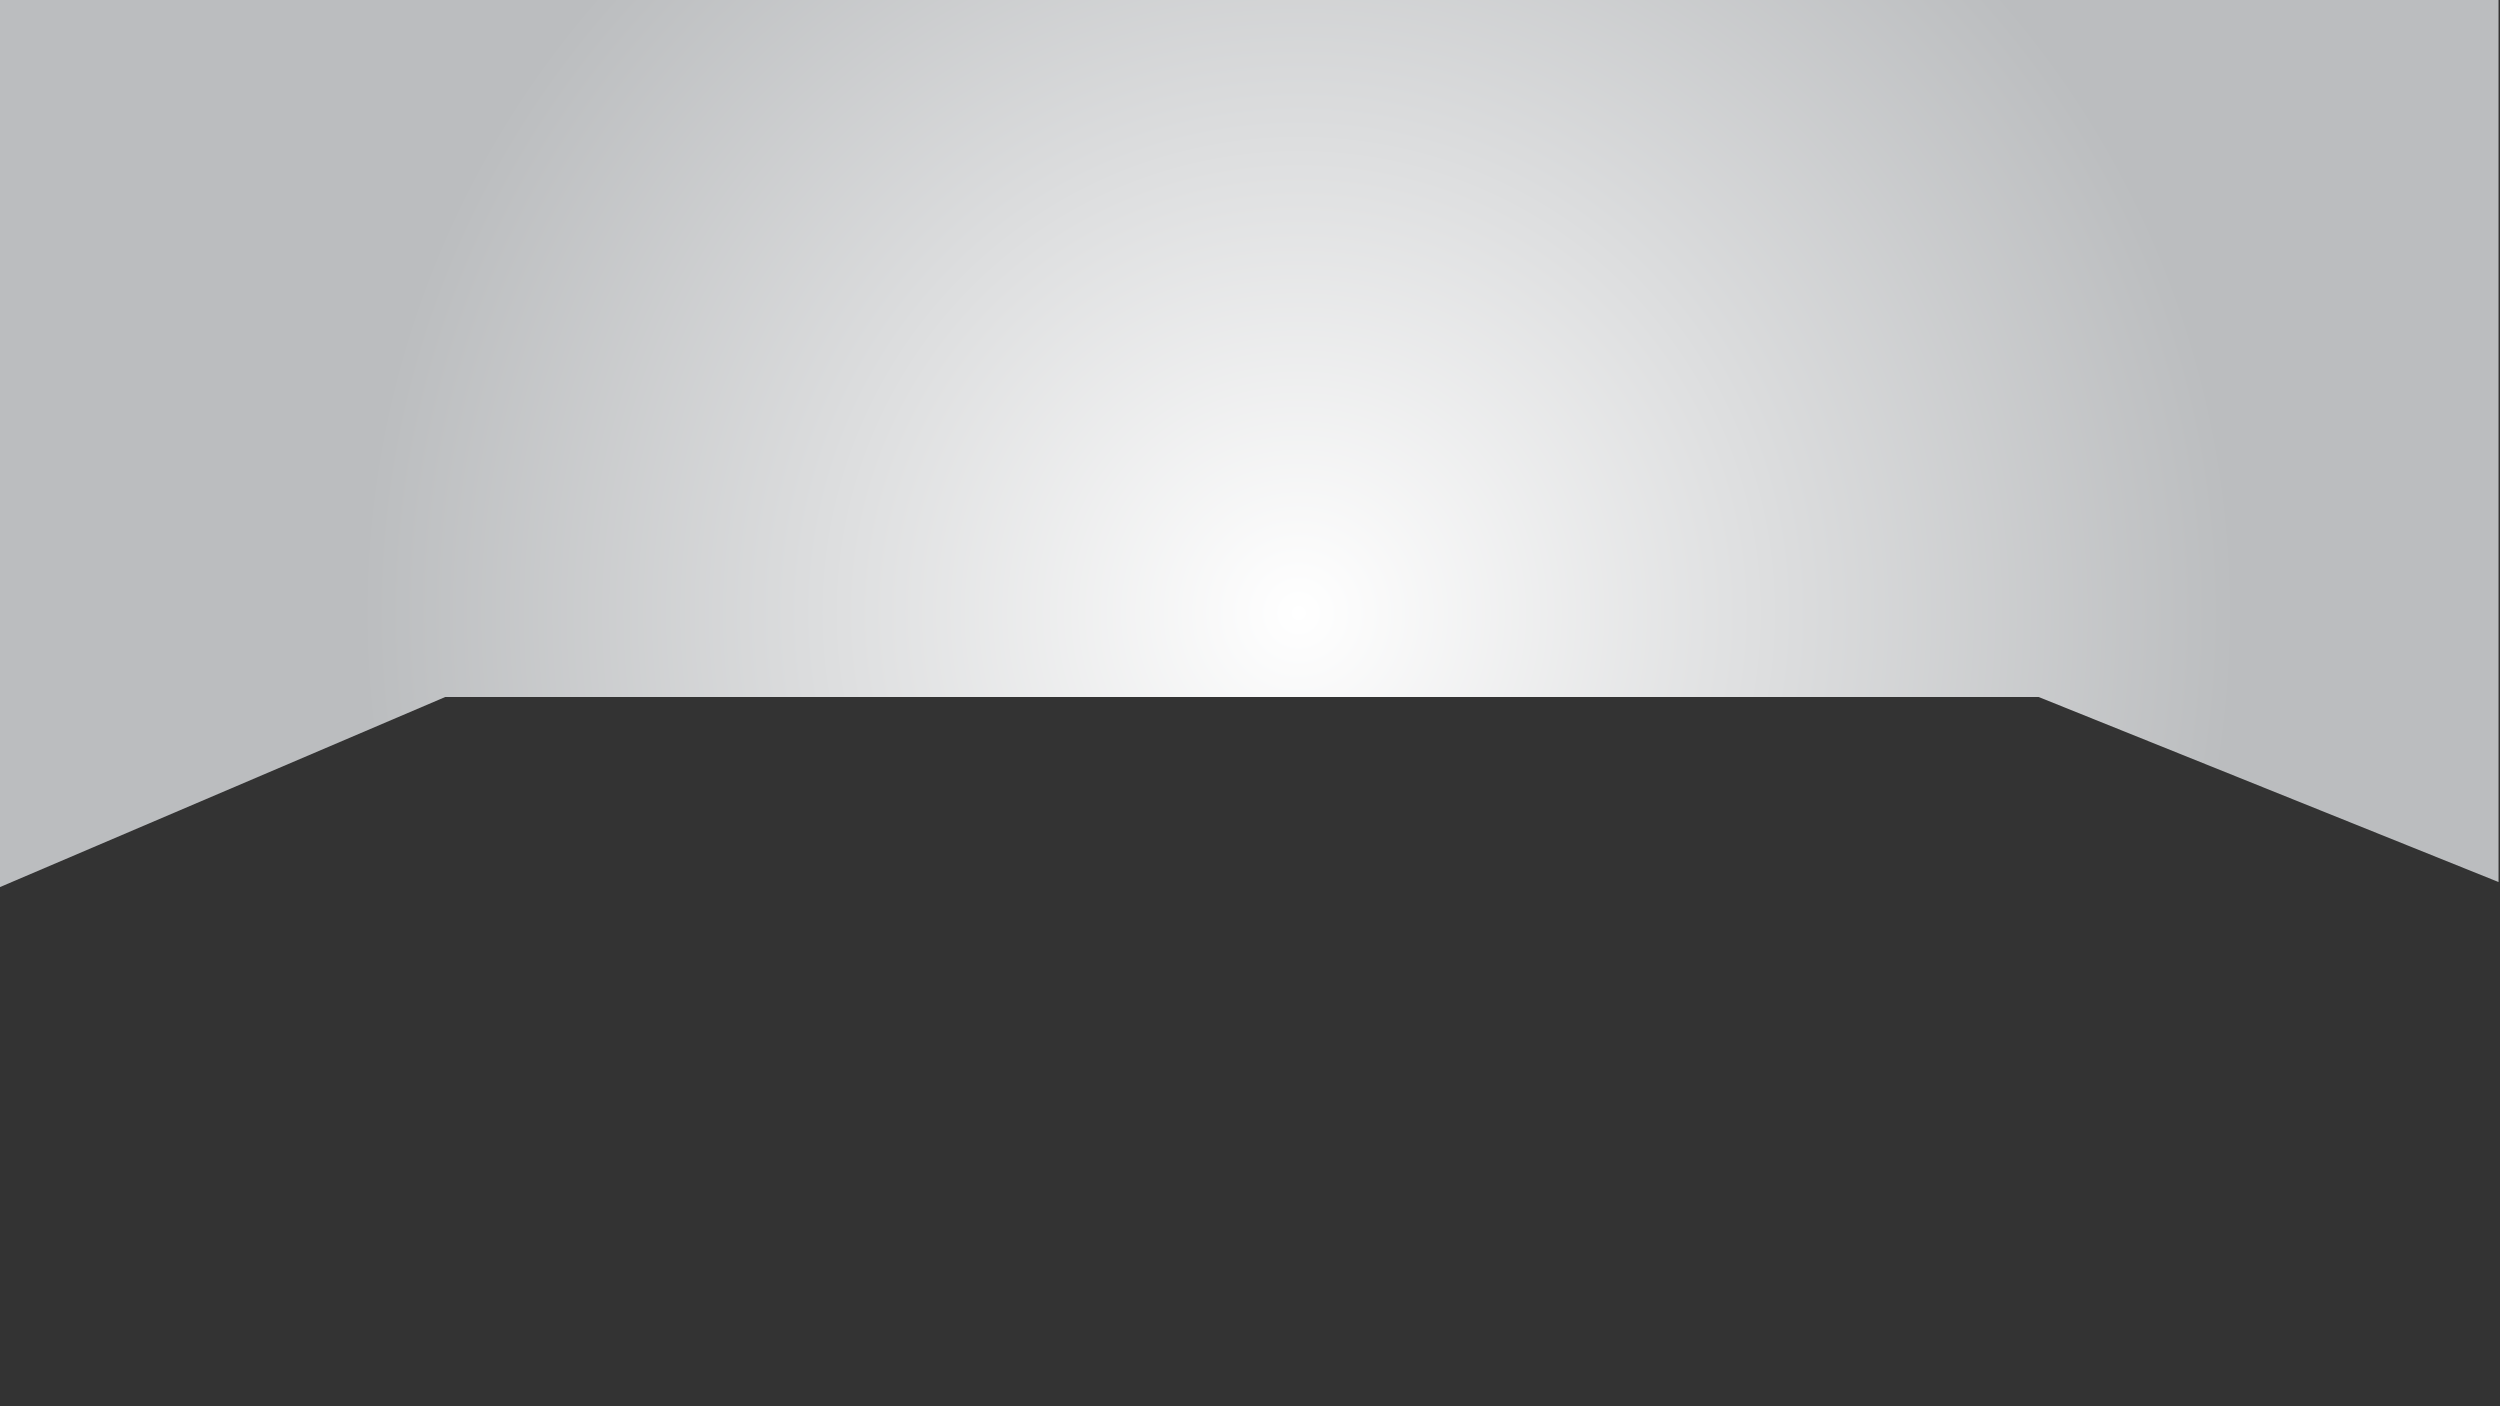 <?xml version="1.0" encoding="utf-8"?>
<!-- Generator: Adobe Illustrator 15.1.0, SVG Export Plug-In  -->
<!DOCTYPE svg PUBLIC "-//W3C//DTD SVG 1.1//EN" "http://www.w3.org/Graphics/SVG/1.1/DTD/svg11.dtd">
<svg version="1.1"
	 xmlns="http://www.w3.org/2000/svg" xmlns:xlink="http://www.w3.org/1999/xlink" xmlns:a="http://ns.adobe.com/AdobeSVGViewerExtensions/3.0/"
	 x="0px" y="0px" width="2560px" height="1440px" viewBox="1.5 0 2560 1440"
	 overflow="visible" enable-background="new 1.5 0 2560 1440" xml:space="preserve">
<rect x="1.5" y="0" width="2560" height="1440" fill="#333333" stroke="none"/>
<defs>
</defs>
<rect x="1.5" fill="none" width="2560" height="1440"/>
<radialGradient id="SVGID_1_" cx="1327.328" cy="837.236" r="960.781" gradientTransform="matrix(1 0 0 -1 4.084 1465.055)" gradientUnits="userSpaceOnUse">
	<stop  offset="0" style="stop-color:#FFFFFF"/>
	<stop  offset="1" style="stop-color:#BBBDBF"/>
</radialGradient>
<polygon fill="url(#SVGID_1_)" points="0,0 0,909 457.5,713.7 2089,713.7 2560,903.2 2560,0 "/>
</svg>
